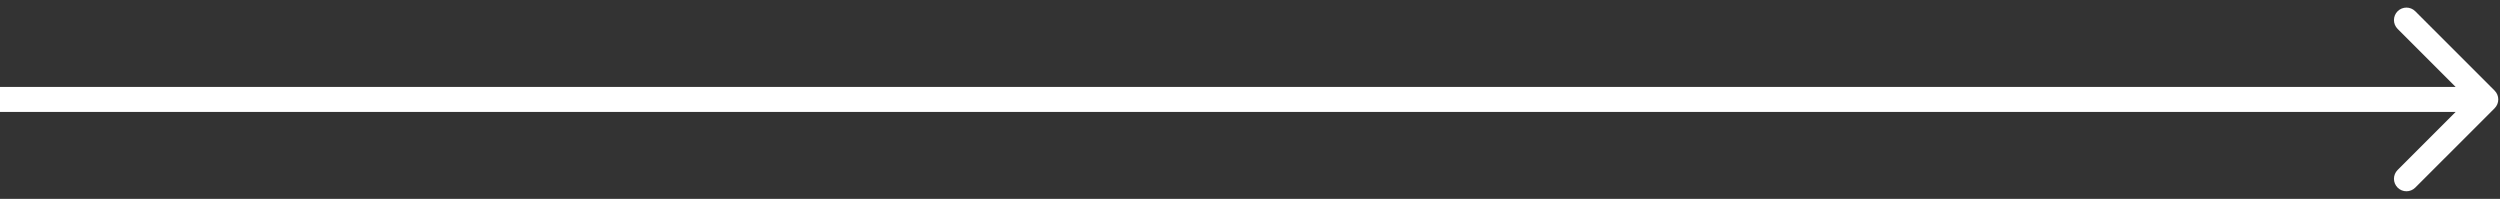 <svg width="176" height="14" viewBox="0 0 176 14" fill="none" xmlns="http://www.w3.org/2000/svg">
<rect x="0" y="0" width="176" height="14" fill="#333333" stroke="none"/>
<path d="M175.621 7.621C175.964 7.278 175.964 6.722 175.621 6.379L170.034 0.792C169.691 0.449 169.135 0.449 168.792 0.792C168.449 1.135 168.449 1.691 168.792 2.034L173.758 7L168.792 11.966C168.449 12.309 168.449 12.865 168.792 13.208C169.135 13.551 169.691 13.551 170.034 13.208L175.621 7.621ZM0 7.878H175V6.122H0V7.878Z" fill="white"/>
</svg>
